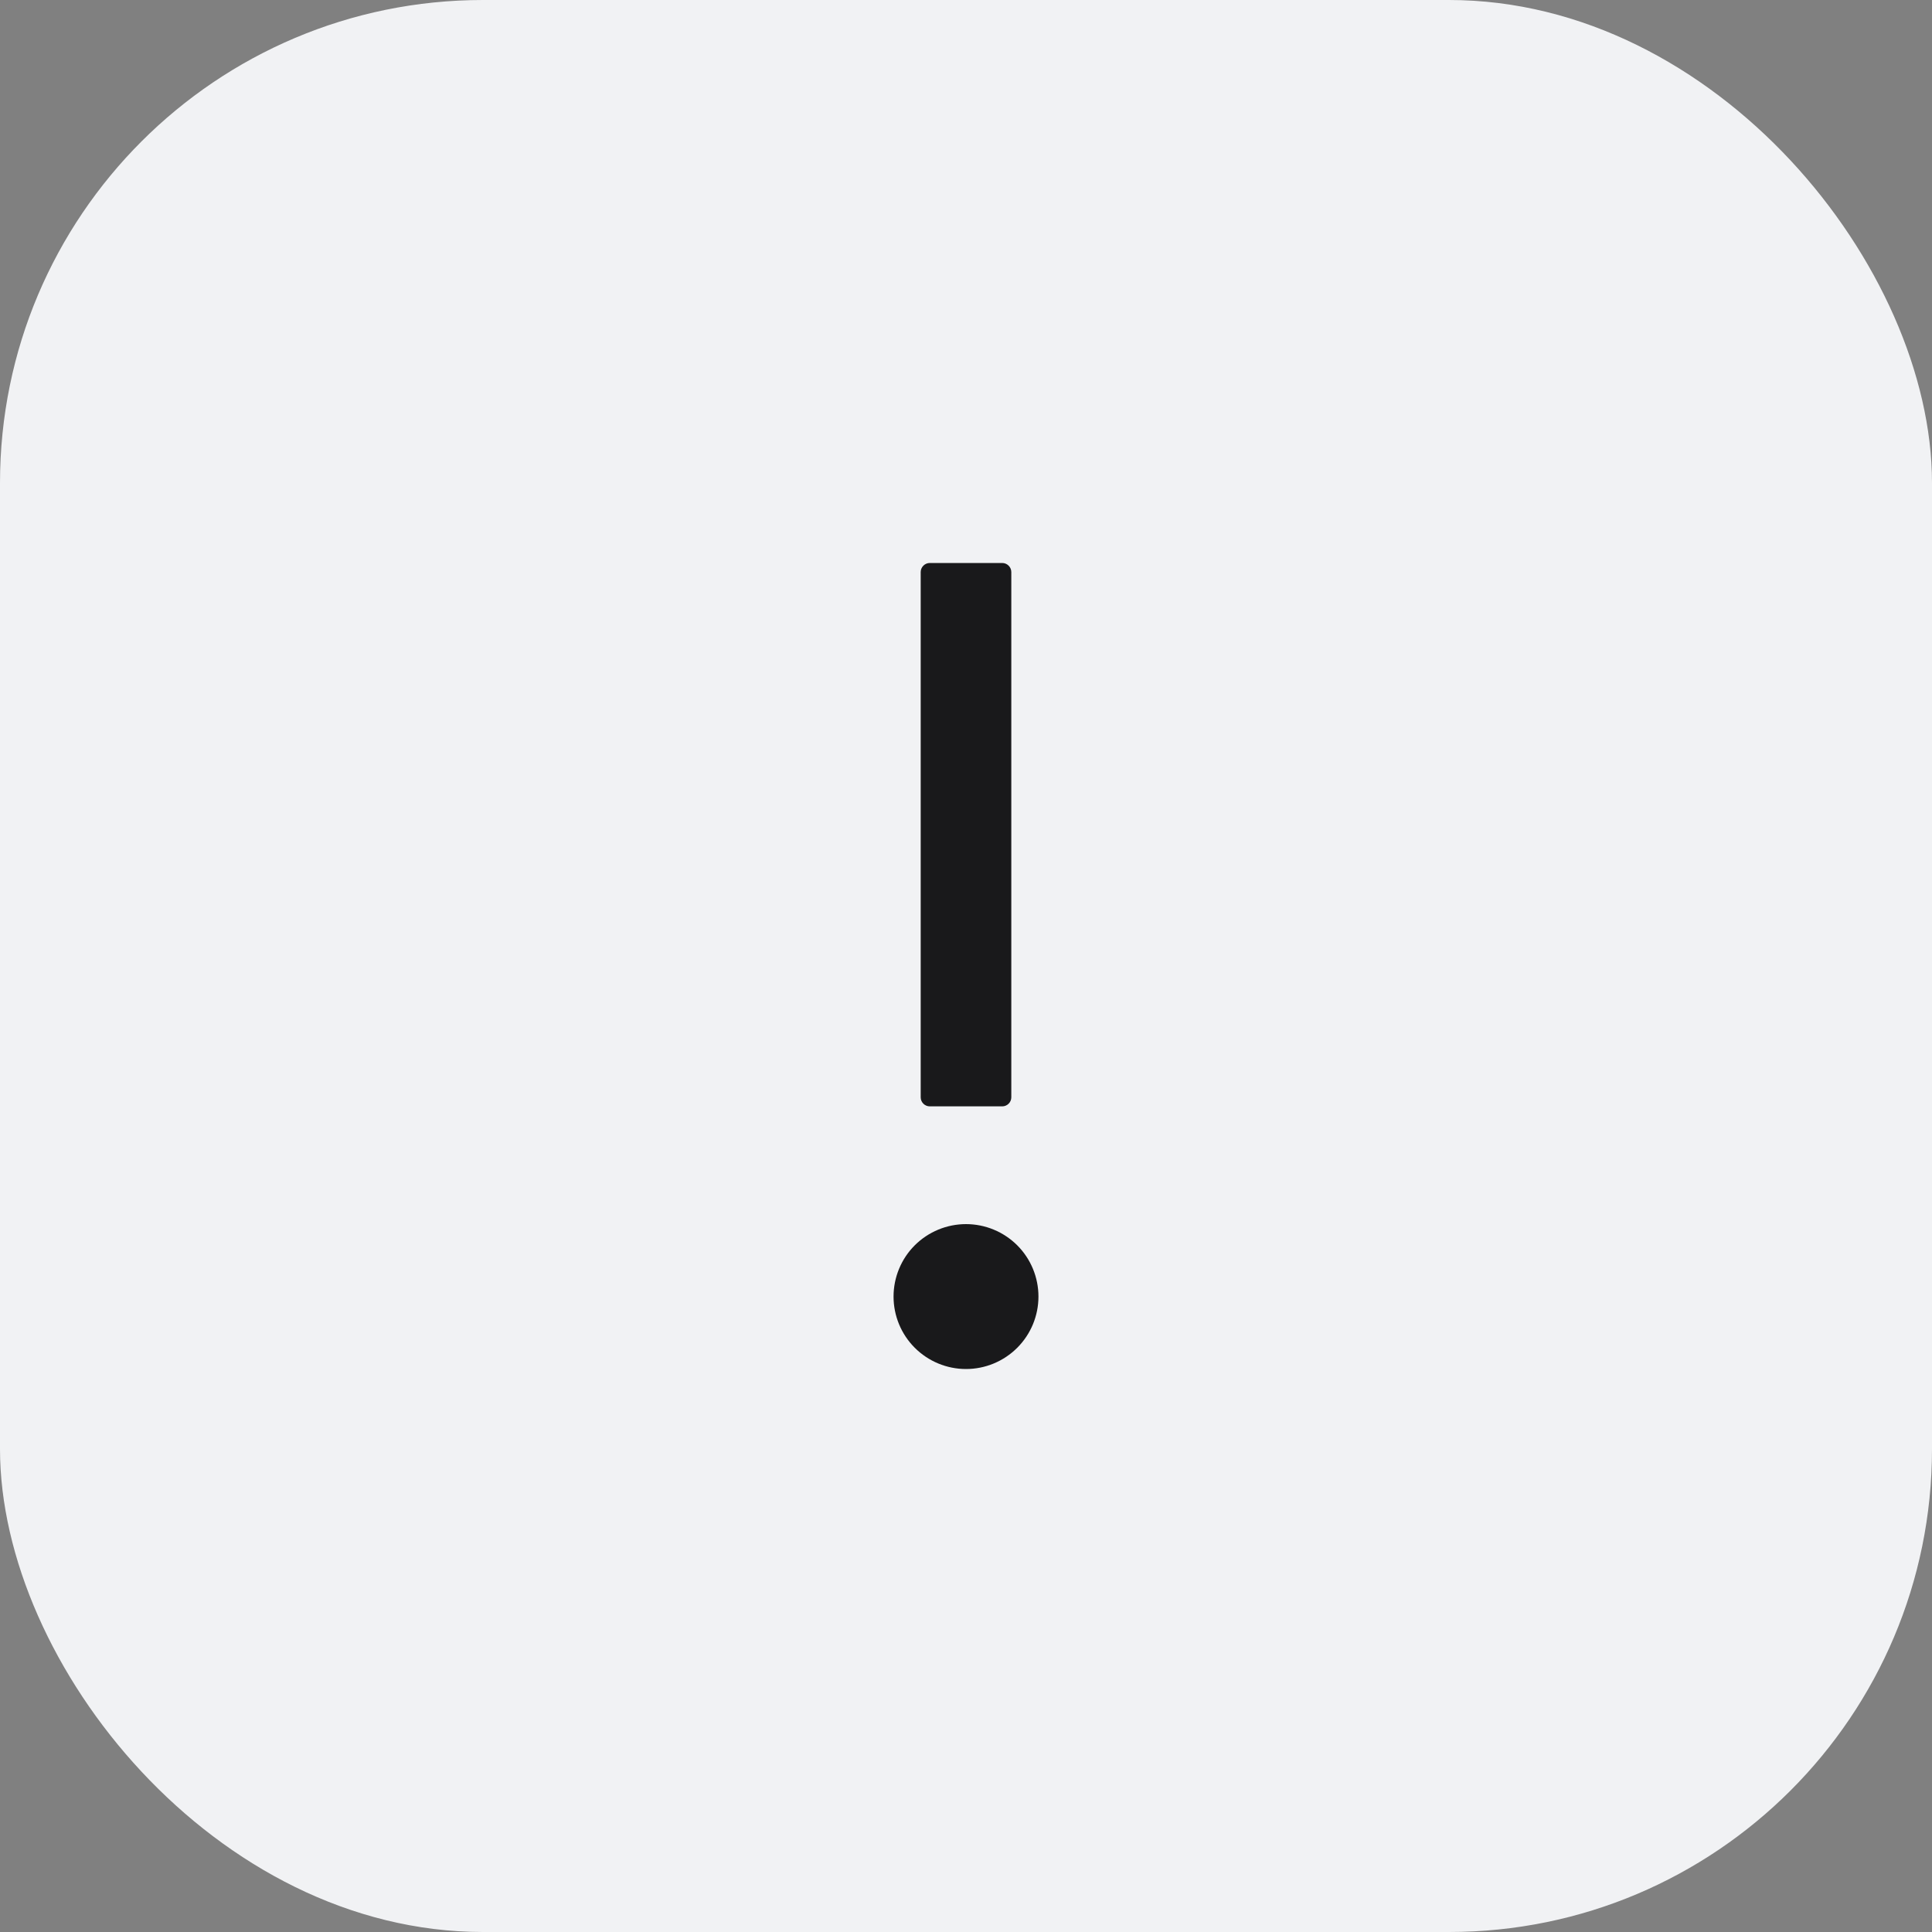 <?xml version="1.0" encoding="UTF-8"?> <svg xmlns="http://www.w3.org/2000/svg" width="40" height="40" viewBox="0 0 40 40" fill="none"><rect x="0" y="0" width="40" height="40" fill="#808080" stroke="none"/><rect width="40" height="40" rx="10" fill="#F1F2F4"></rect><path d="M18.5 26.844C18.5 27.242 18.658 27.623 18.939 27.904C19.221 28.186 19.602 28.344 20 28.344C20.398 28.344 20.779 28.186 21.061 27.904C21.342 27.623 21.5 27.242 21.5 26.844C21.5 26.446 21.342 26.064 21.061 25.783C20.779 25.502 20.398 25.344 20 25.344C19.602 25.344 19.221 25.502 18.939 25.783C18.658 26.064 18.5 26.446 18.5 26.844ZM19.25 22.906H20.75C20.853 22.906 20.938 22.822 20.938 22.719V11.844C20.938 11.741 20.853 11.656 20.75 11.656H19.25C19.147 11.656 19.062 11.741 19.062 11.844V22.719C19.062 22.822 19.147 22.906 19.25 22.906Z" fill="#19191B"></path></svg> 